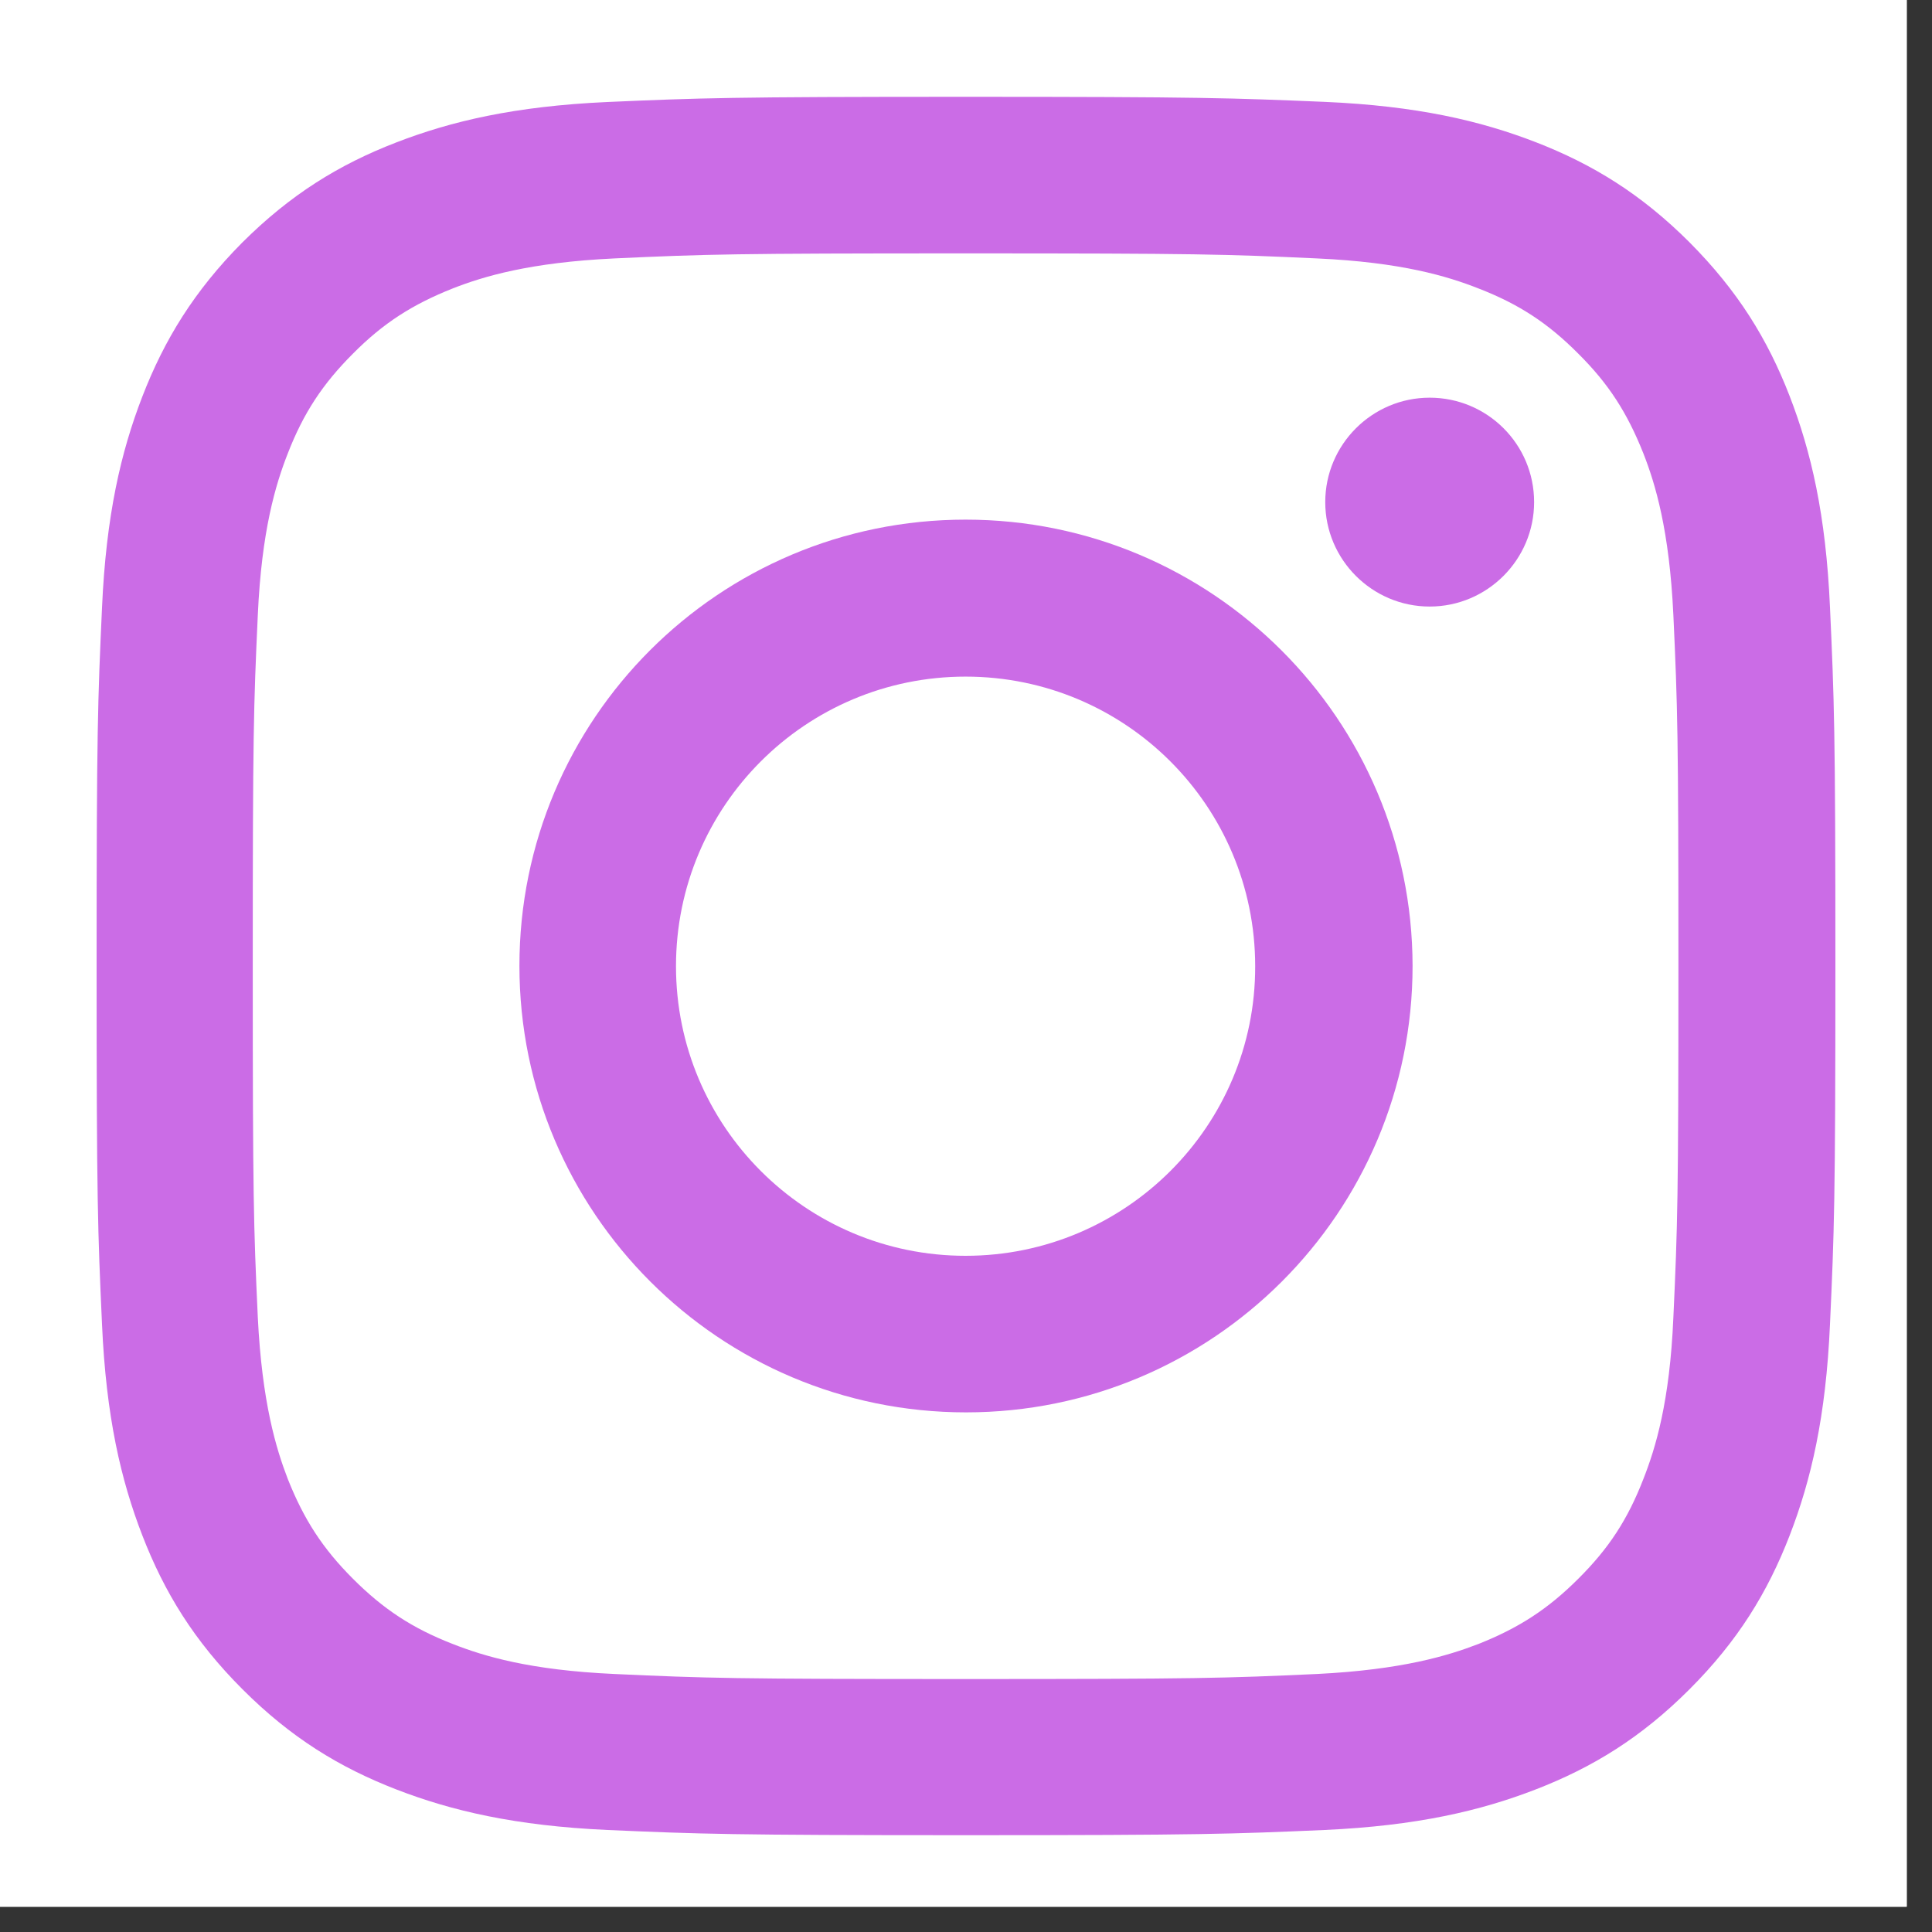 <svg xmlns="http://www.w3.org/2000/svg" xmlns:xlink="http://www.w3.org/1999/xlink" width="50" zoomAndPan="magnify" viewBox="0 0 37.5 37.5" height="50" preserveAspectRatio="xMidYMid meet" version="1.0"><rect x="0" y="0" width="37.5" height="37.5" fill="#333333" stroke="none"/><defs><clipPath id="0962abf278"><path d="M 0 0 L 37.008 0 L 37.008 37.008 L 0 37.008 Z M 0 0 " clip-rule="nonzero"/></clipPath><clipPath id="2712ddf848"><path d="M 1.875 1.875 L 35.625 1.875 L 35.625 35.625 L 1.875 35.625 Z M 1.875 1.875 " clip-rule="nonzero"/></clipPath></defs><g clip-path="url(#0962abf278)"><path fill="#ffffff" d="M 0 0 L 37.5 0 L 37.5 45 L 0 45 Z M 0 0 " fill-opacity="1" fill-rule="nonzero"/><path fill="#ffffff" d="M 0 0 L 37.5 0 L 37.5 37.5 L 0 37.5 Z M 0 0 " fill-opacity="1" fill-rule="nonzero"/><path fill="#ffffff" d="M 0 0 L 37.5 0 L 37.5 37.5 L 0 37.5 Z M 0 0 " fill-opacity="1" fill-rule="nonzero"/></g><g clip-path="url(#2712ddf848)"><path fill="#cb6ce6" d="M 18.742 4.918 C 23.246 4.918 23.777 4.934 25.562 5.016 C 27.203 5.09 28.098 5.363 28.695 5.598 C 29.48 5.902 30.043 6.27 30.633 6.863 C 31.227 7.453 31.586 8.016 31.898 8.801 C 32.129 9.391 32.402 10.285 32.48 11.938 C 32.562 13.719 32.578 14.25 32.578 18.754 C 32.578 23.258 32.562 23.789 32.48 25.57 C 32.41 27.215 32.133 28.109 31.898 28.707 C 31.594 29.492 31.227 30.055 30.633 30.645 C 30.043 31.234 29.48 31.598 28.695 31.91 C 28.105 32.137 27.211 32.41 25.562 32.492 C 23.777 32.574 23.246 32.59 18.742 32.59 C 14.238 32.59 13.707 32.574 11.926 32.492 C 10.281 32.418 9.387 32.145 8.789 31.91 C 8.004 31.605 7.441 31.234 6.852 30.645 C 6.262 30.055 5.898 29.492 5.586 28.707 C 5.359 28.117 5.086 27.223 5.004 25.57 C 4.922 23.789 4.906 23.258 4.906 18.754 C 4.906 14.25 4.922 13.719 5.004 11.938 C 5.078 10.293 5.352 9.398 5.586 8.801 C 5.891 8.016 6.262 7.453 6.852 6.863 C 7.441 6.27 8.004 5.91 8.789 5.598 C 9.379 5.367 10.277 5.094 11.926 5.016 C 13.707 4.934 14.238 4.918 18.742 4.918 M 18.742 1.879 C 14.156 1.879 13.59 1.902 11.785 1.98 C 9.988 2.062 8.758 2.352 7.688 2.766 C 6.578 3.195 5.641 3.773 4.699 4.711 C 3.77 5.648 3.191 6.59 2.762 7.699 C 2.348 8.77 2.059 10 1.98 11.797 C 1.898 13.594 1.875 14.168 1.875 18.746 C 1.875 23.332 1.898 23.902 1.98 25.703 C 2.059 27.5 2.348 28.73 2.762 29.801 C 3.191 30.91 3.77 31.852 4.707 32.789 C 5.645 33.727 6.586 34.305 7.695 34.734 C 8.766 35.148 9.996 35.438 11.793 35.52 C 13.59 35.598 14.164 35.621 18.75 35.621 C 23.336 35.621 23.902 35.598 25.707 35.52 C 27.504 35.438 28.734 35.148 29.805 34.734 C 30.914 34.305 31.855 33.727 32.793 32.789 C 33.73 31.852 34.309 30.91 34.738 29.801 C 35.152 28.73 35.441 27.5 35.52 25.703 C 35.602 23.906 35.625 23.332 35.625 18.746 C 35.625 14.16 35.602 13.594 35.52 11.789 C 35.441 9.992 35.152 8.762 34.738 7.691 C 34.309 6.582 33.73 5.645 32.793 4.703 C 31.855 3.766 30.914 3.188 29.805 2.758 C 28.734 2.344 27.504 2.055 25.707 1.977 C 23.902 1.902 23.328 1.879 18.742 1.879 " fill-opacity="1" fill-rule="nonzero"/></g><path fill="#cb6ce6" d="M 18.742 10.086 C 13.957 10.086 10.082 13.961 10.082 18.746 C 10.082 23.531 13.965 27.414 18.75 27.414 C 23.535 27.414 27.418 23.539 27.418 18.746 C 27.41 13.961 23.527 10.086 18.742 10.086 M 18.742 24.375 C 15.637 24.375 13.121 21.859 13.121 18.754 C 13.121 15.648 15.637 13.133 18.742 13.133 C 21.848 13.133 24.363 15.648 24.363 18.754 C 24.371 21.852 21.848 24.375 18.742 24.375 " fill-opacity="1" fill-rule="nonzero"/><path fill="#cb6ce6" d="M 29.777 9.746 C 29.777 10.863 28.867 11.773 27.75 11.773 C 26.633 11.773 25.723 10.863 25.723 9.746 C 25.723 8.629 26.633 7.719 27.75 7.719 C 28.867 7.719 29.777 8.621 29.777 9.746 " fill-opacity="1" fill-rule="nonzero"/></svg>